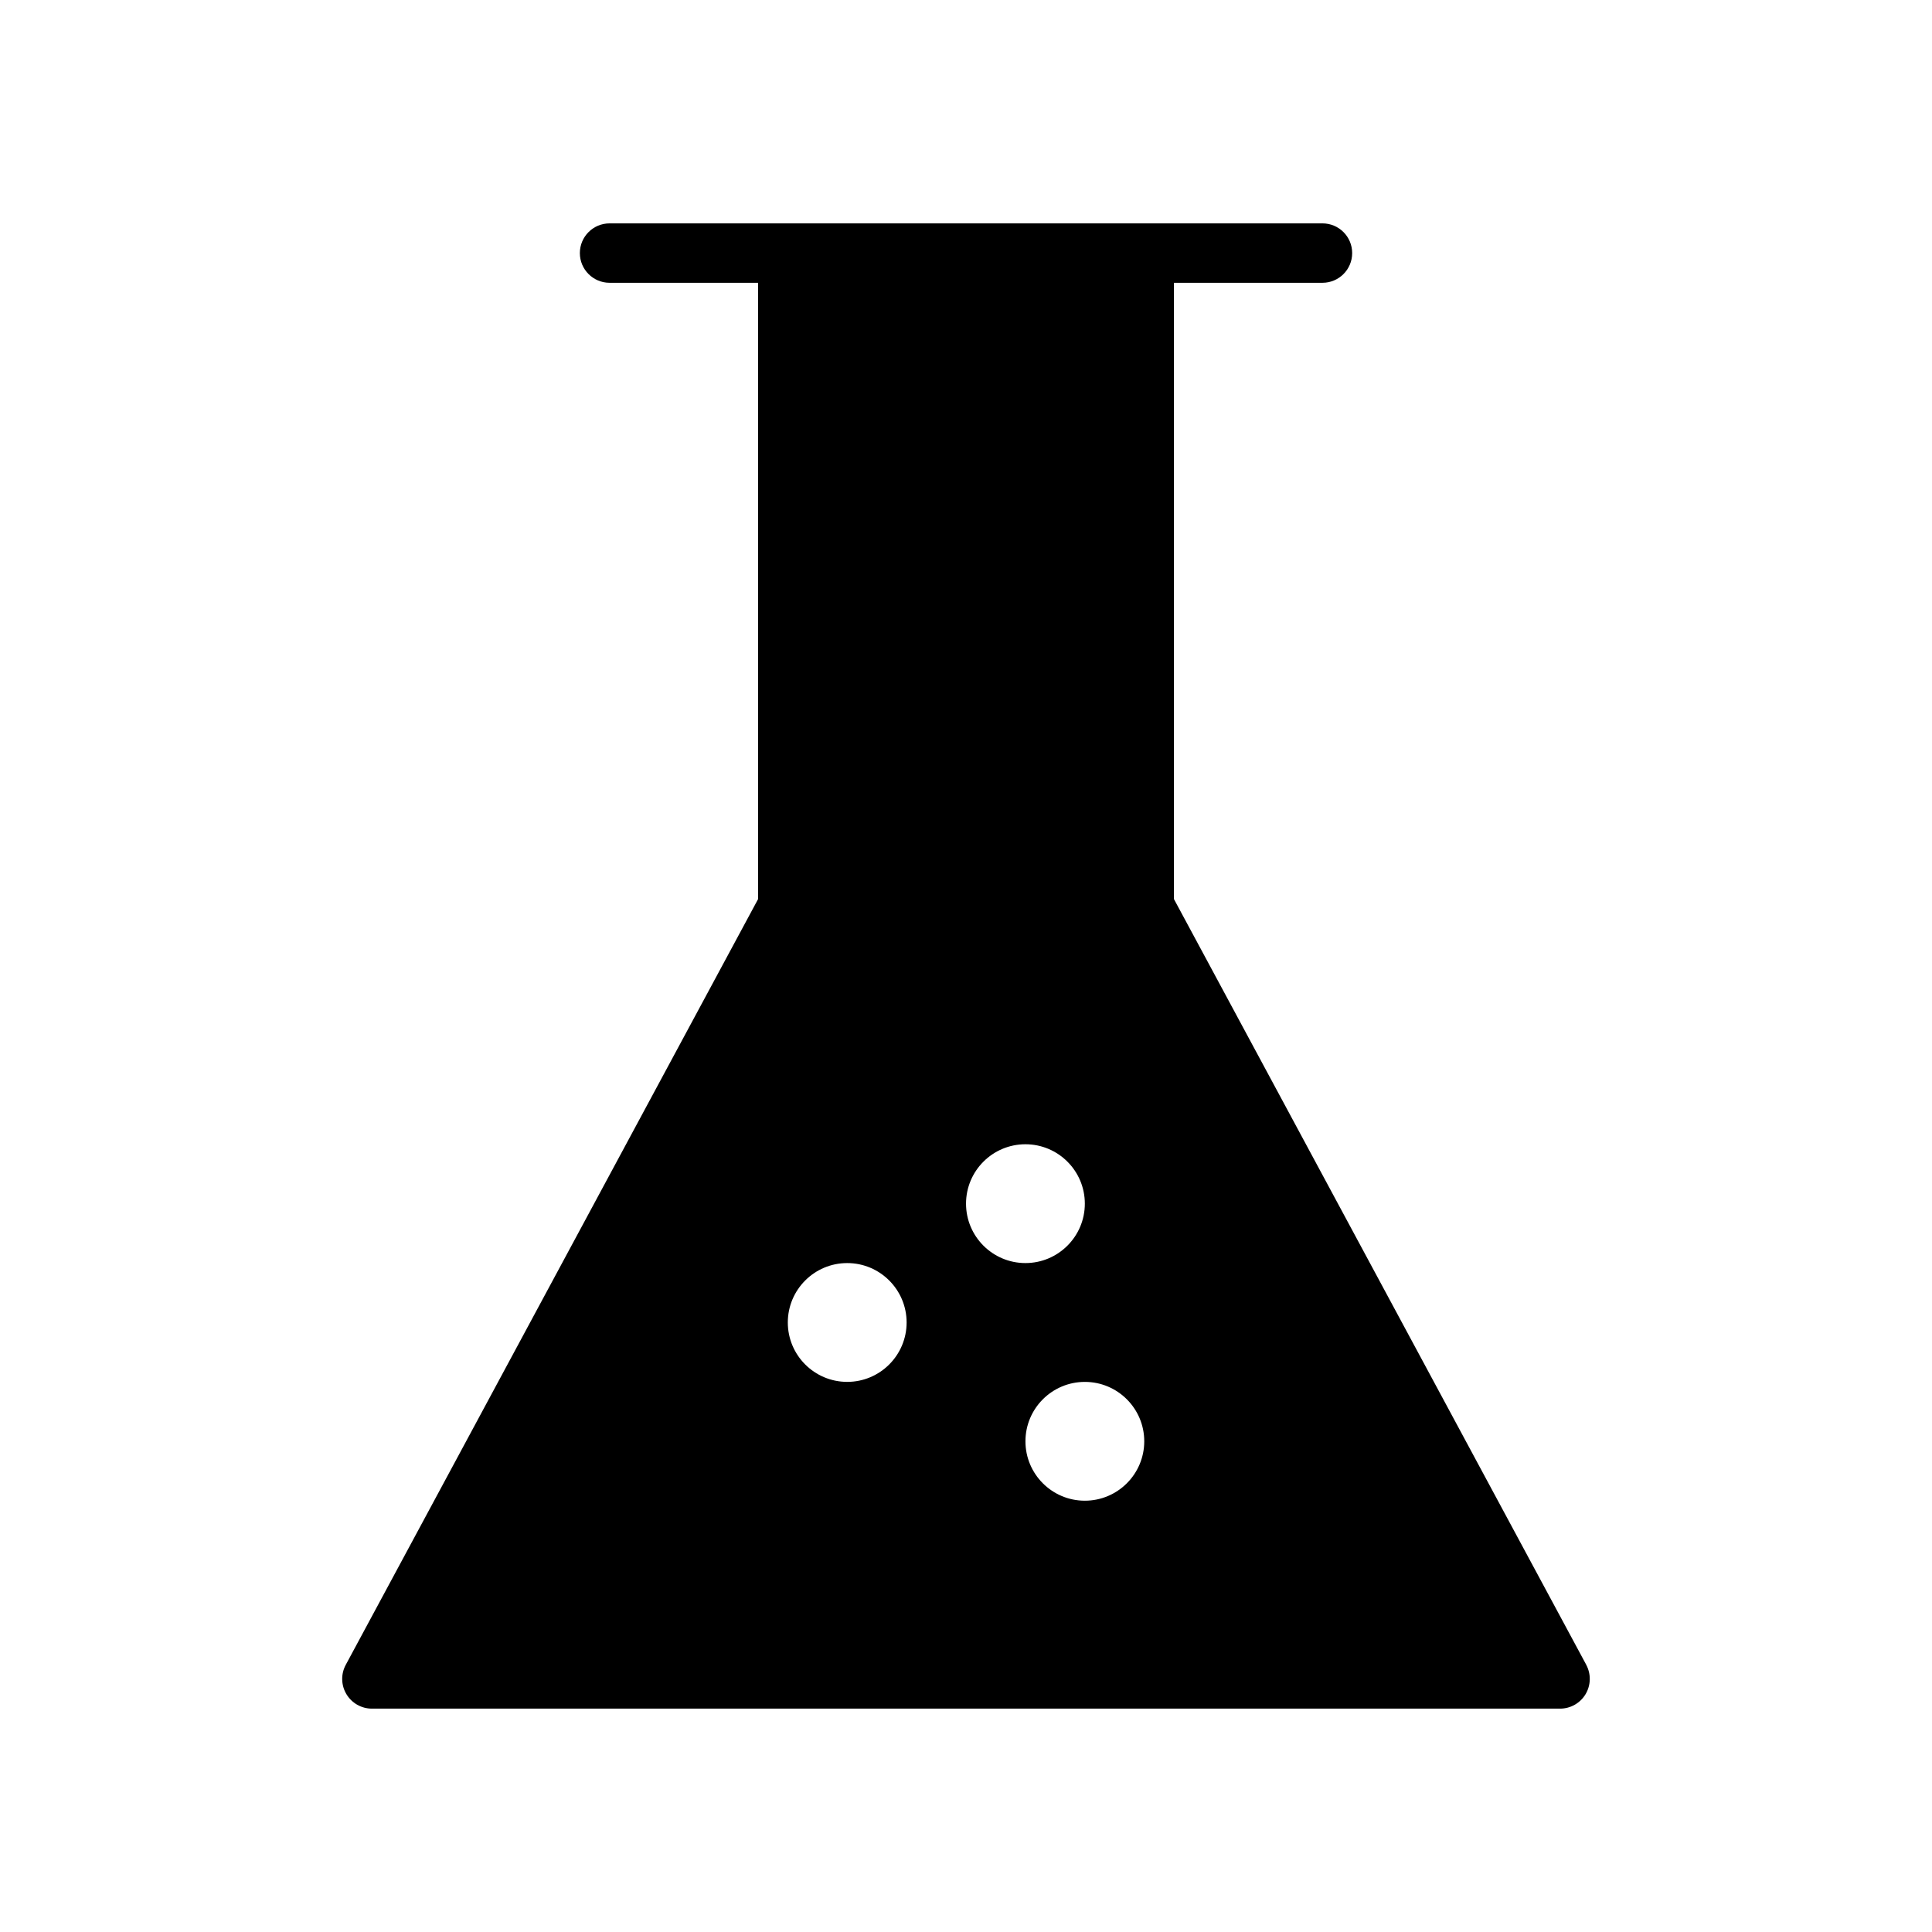 <?xml version="1.0" encoding="UTF-8"?>
<!-- Uploaded to: ICON Repo, www.svgrepo.com, Generator: ICON Repo Mixer Tools -->
<svg fill="#000000" width="800px" height="800px" version="1.1" viewBox="144 144 512 512" xmlns="http://www.w3.org/2000/svg">
 <path d="m564.38 585.2-109.27-202.93v-163.33h39.359c4.352 0 7.871-3.527 7.871-7.871s-3.519-7.871-7.871-7.871h-188.93c-4.344 0-7.871 3.527-7.871 7.871s3.527 7.871 7.871 7.871h39.359v163.33l-109.27 202.93c-1.316 2.441-1.25 5.391 0.172 7.762 1.422 2.387 3.984 3.844 6.758 3.844h314.88c2.769 0 5.336-1.457 6.754-3.832 1.422-2.379 1.484-5.332 0.18-7.773zm-195.86-74.988c-8.691 0-15.742-7.055-15.742-15.742 0-8.691 7.055-15.742 15.742-15.742 8.691 0 15.742 7.055 15.742 15.742s-7.055 15.742-15.742 15.742zm31.488-47.23c0-8.691 7.055-15.742 15.742-15.742 8.691 0 15.742 7.055 15.742 15.742 0 8.691-7.055 15.742-15.742 15.742-8.691 0-15.742-7.055-15.742-15.742zm31.488 78.719c-8.691 0-15.742-7.055-15.742-15.742 0-8.691 7.055-15.742 15.742-15.742 8.691 0 15.742 7.055 15.742 15.742s-7.055 15.742-15.742 15.742z"/>
</svg>